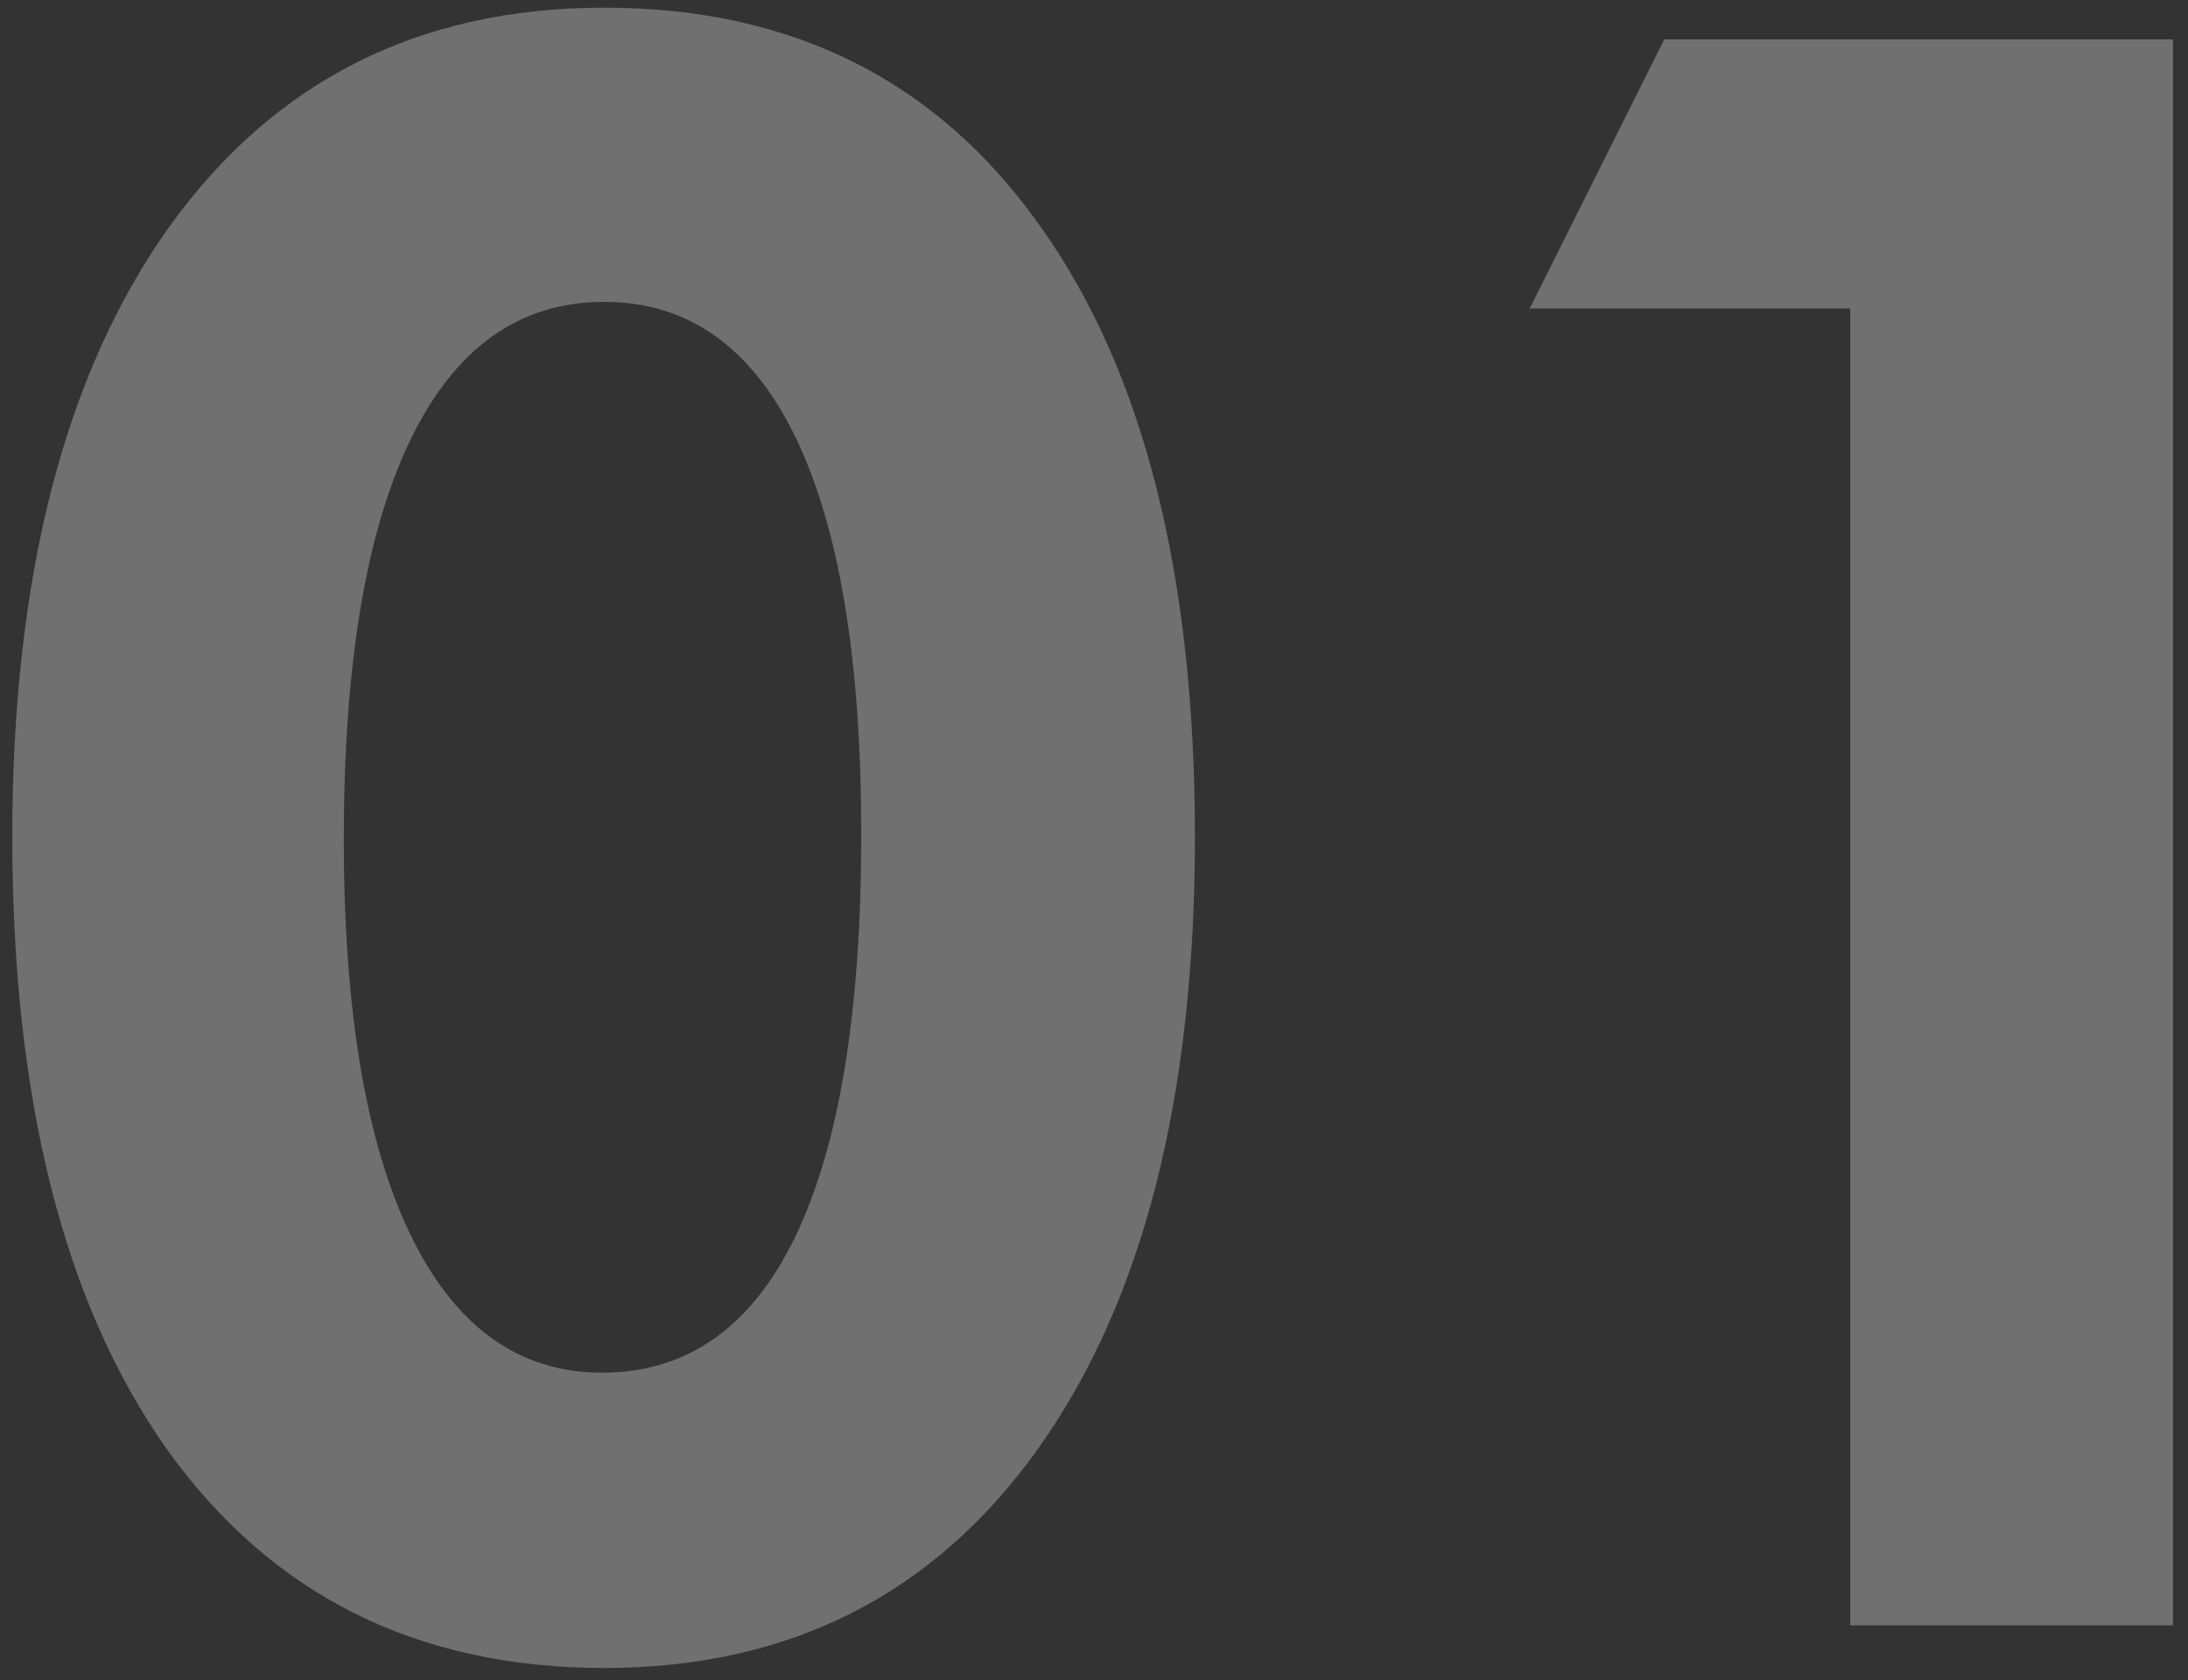 <svg width="125" height="96" viewBox="0 0 125 96" fill="none" xmlns="http://www.w3.org/2000/svg">
<rect x="0" y="0" width="125" height="96" fill="#333333" stroke="none"/>
<path d="M68.266 47.812C68.266 62.729 65.287 74.375 59.328 82.75C53.37 91.125 45.099 95.312 34.516 95.312C23.849 95.312 15.537 91.167 9.578 82.875C3.661 74.542 0.703 62.854 0.703 47.812C0.703 32.979 3.682 21.375 9.641 13C15.641 4.625 23.932 0.438 34.516 0.438C45.224 0.438 53.516 4.583 59.391 12.875C65.307 21.125 68.266 32.771 68.266 47.812ZM19.641 47.938C19.641 57.771 20.912 65.312 23.453 70.562C25.995 75.812 29.641 78.438 34.391 78.438C39.266 78.438 42.953 75.833 45.453 70.625C47.953 65.417 49.203 57.771 49.203 47.688C49.203 37.729 47.953 30.167 45.453 25C42.953 19.833 39.307 17.25 34.516 17.25C29.682 17.25 25.995 19.875 23.453 25.125C20.912 30.375 19.641 37.979 19.641 47.938Z" fill="white" fill-opacity="0.3"/>
<path d="M105.703 92.875V17.625H87.391L95.078 2.25H124.141V92.875H105.703Z" fill="white" fill-opacity="0.3"/>
</svg>
